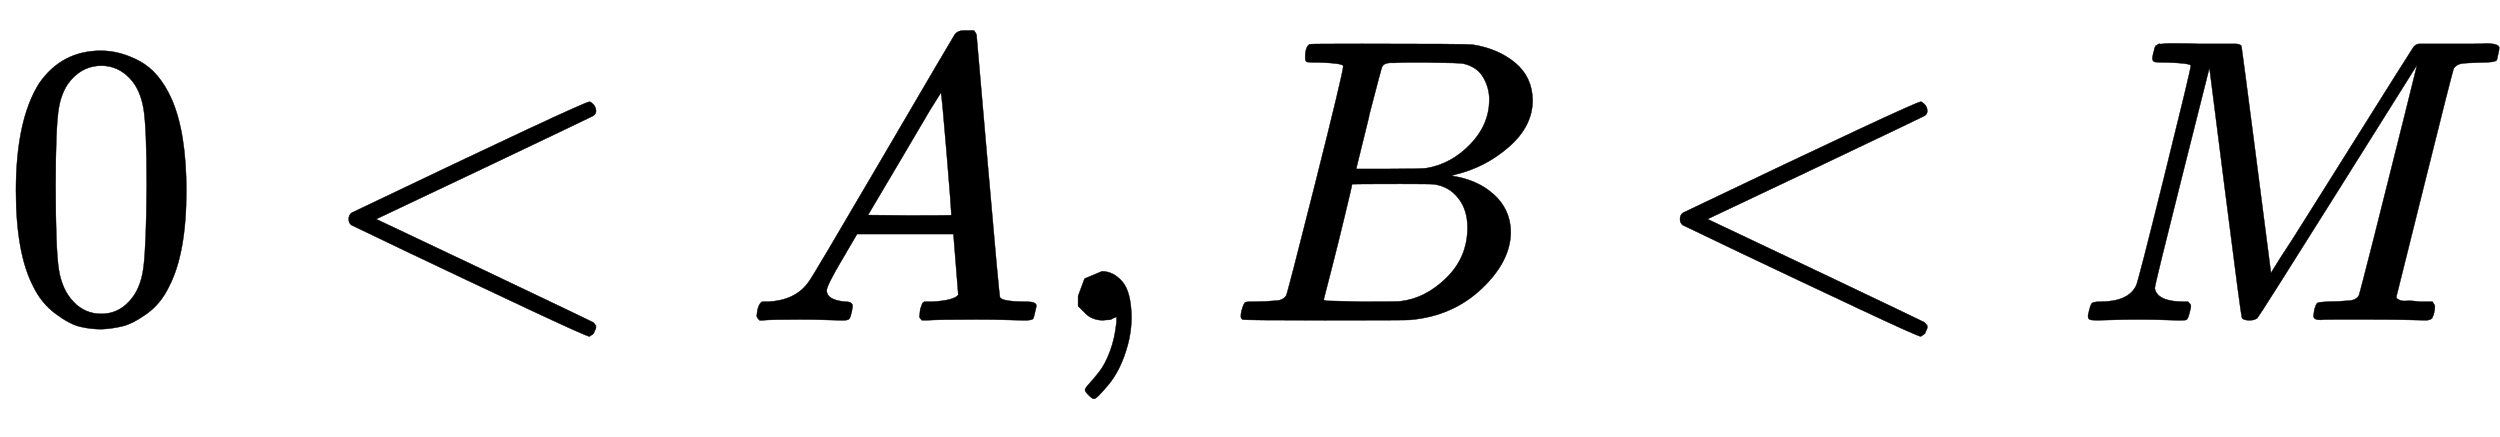 <svg xmlns:xlink="http://www.w3.org/1999/xlink" width="14.343ex" height="2.509ex" style="vertical-align:-.671ex" viewBox="0 -791.3 6175.4 1080.4" xmlns="http://www.w3.org/2000/svg" aria-labelledby="MathJax-SVG-1-Title"><defs aria-hidden="true"><path stroke-width="1" id="a" d="M96 585q56 81 153 81 48 0 96-26t78-92q37-83 37-228 0-155-43-237-20-42-55-67t-61-31-51-7q-26 0-52 6t-61 32-55 67q-43 82-43 237 0 174 57 265zm225 12q-30 32-71 32-42 0-72-32-25-26-33-72t-8-192q0-158 8-208t36-79q28-30 69-30 40 0 68 30 29 30 36 84t8 203q0 145-8 191t-33 73z"/><path stroke-width="1" id="b" d="M694-11v-8l-6-14-10-7q-7 0-154 69T234 166L90 235q-7 5-7 15 0 11 8 16 573 274 587 274 3 0 9-6t7-15-7-14q-1-1-270-129L151 250l266-126Q686-4 687-5q7-6 7-14z"/><path stroke-width="1" id="c" d="M208 74q0-24 46-28 18 0 18-11 0-1-2-13-3-14-6-18t-13-4h-12q-10 0-34 1t-64 1Q70 2 50 0h-8q-7 7-7 11 2 27 13 35h14q70 3 102 50 6 6 181 305t178 303q7 12 24 12h25q6-9 6-10l28-323q28-323 30-326 5-11 65-11 25 0 25-10 0-2-3-14-3-15-5-18t-14-4h-14q-11 0-39 1t-73 1q-94 0-123-2h-12q-6 6-6 9t2 18q4 13 6 16l4 3h20q54 3 64 17l-12 150H283l-34-58q-41-69-41-81zm308 186q0 11-12 156t-14 146l-27-43q-16-27-63-107l-90-152 103-1q103 0 103 1z"/><path stroke-width="1" id="d" d="M78 35v25l16 43 43 18q28 0 50-25t23-88q0-35-9-68t-21-57-26-41-24-27-13-9q-4 0-13 9t-9 13q0 4 11 16t25 30 26 50 16 73V9l-1-1q-2-1-5-2t-6-3-9-2-12-1q-27 0-44 17z"/><path stroke-width="1" id="e" d="M231 637q-27 0-32 1t-5 11q0 27 11 33 1 1 130 1 259 0 273-2 63-10 105-45t43-92q0-64-58-115t-133-69l-10-3q64-9 105-46t42-92q0-73-72-141T453 1q-7-1-211-1Q42 0 39 2q-4 3-4 8 0 7 2 14 5 19 10 21 4 1 15 1h6q27 0 60 3 14 3 19 12 3 4 72 278t69 289q0 7-57 9zm418-93q0 30-15 56t-49 34q-7 2-92 3h-42q-22 0-35-1h-13q-15-1-19-10-2-4-32-120 0-3-1-6l-31-126h81q81 0 93 2 60 10 107 58t48 110zm-54-315q0 44-23 73t-60 34q-6 1-83 1-118 0-119-1 0-2-17-73t-35-141l-18-70q0-4 12-4t81-2q89 0 96 1 62 7 114 58t52 124z"/><path stroke-width="1" id="f" d="M289 629q0 6-57 8-24 0-31 1t-7 10q0 1 2 11 1 3 2 7t1 5 2 5 2 3 4 2 5 2 8 0 12 1h30q24 0 45-1h91q12 0 16-5 1-4 37-282l36-279 23 37q24 36 64 100t88 140q175 279 177 281l3 3q2 2 4 3l6 2h136q23 0 29 1 34 0 34-11 0-5-3-17t-3-13q-4-6-37-6-40-1-51-3t-18-11q-3-5-72-283T797 59q0-4 1-5t7-4 17-2 33-2h31q6-9 6-11 0-16-7-30-5-5-16-5-5 0-41 1t-92 1h-92q-31 0-35-1-17 0-17 10 0 2 2 14 4 16 8 18t23 3q27 0 60 3 14 3 19 12 2 4 38 146t71 283 35 141L654 322Q458 10 453 5l-4-2q-5-3-16-3-15 0-18 7-2 4-41 310l-39 307-68-270Q200 88 200 79q6-33 72-33h10q6-5 7-9t-3-18q-4-16-8-18-4-1-11-1h-12q-10 0-34 1t-64 1q-30 0-62-1T58 0Q43 0 39 2t-4 9q0 2 3 14t5 15q2 6 22 6 70 0 89 40 4 6 69 268t66 275z"/></defs><g stroke="currentColor" fill="currentColor" stroke-width="0" transform="matrix(1 0 0 -1 0 0)" aria-hidden="true"><use xlink:href="#a"/><use xlink:href="#b" x="778"/><use xlink:href="#c" x="1834"/><use xlink:href="#d" x="2585"/><use xlink:href="#e" x="3030"/><use xlink:href="#b" x="4067"/><use xlink:href="#f" x="5123"/></g></svg>